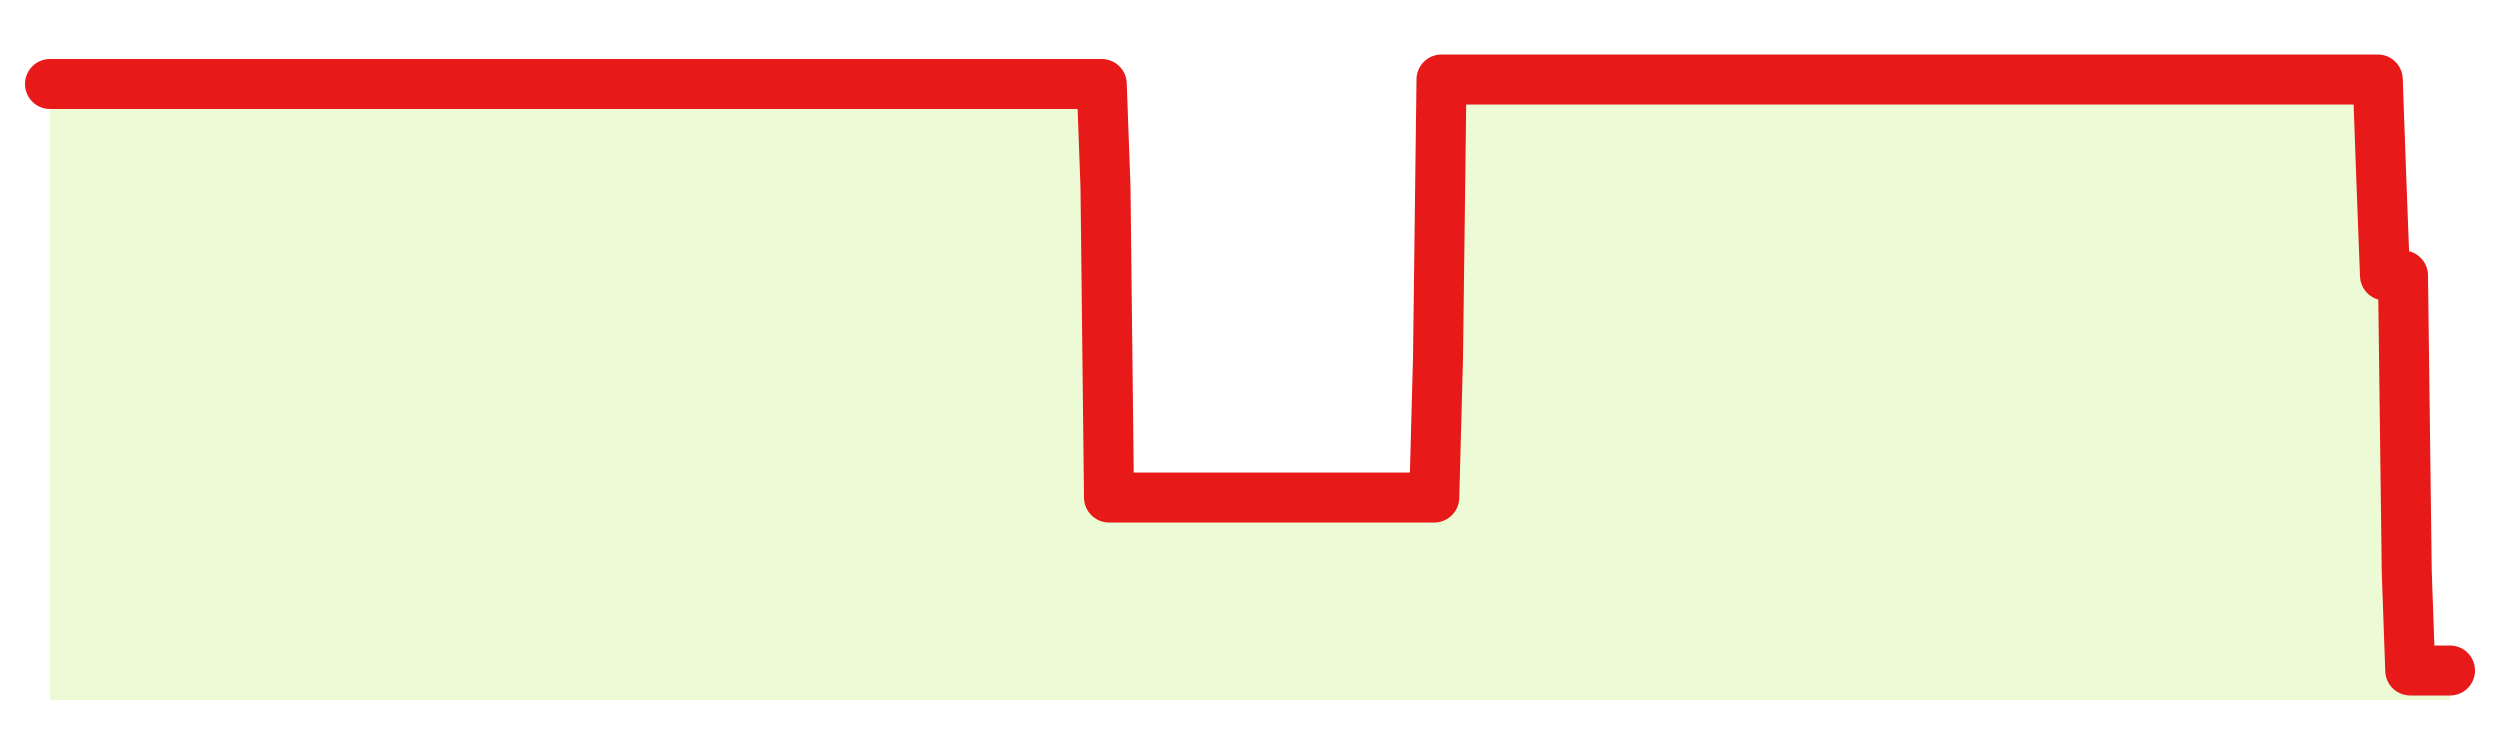 <svg xmlns="http://www.w3.org/2000/svg" width="100" height="30" viewBox="0 0 100 30">
      <rect width="100%" height="100%" fill="transparent"/>
      <path d="M2.00 3.36 L2.14 3.36 L2.29 3.36 L2.43 3.36 L2.58 3.36 L2.72 3.36 L2.87 3.36 L3.01 3.36 L3.16 3.36 L3.30 3.36 L3.45 3.36 L3.59 3.36 L3.73 3.36 L3.88 3.36 L4.02 3.36 L4.17 3.36 L4.31 3.36 L4.46 3.36 L4.60 3.36 L4.75 3.36 L4.89 3.36 L5.04 3.36 L5.18 3.36 L5.33 3.36 L5.47 3.36 L5.61 3.36 L5.76 3.36 L5.90 3.36 L6.05 3.36 L6.19 3.36 L6.34 3.36 L6.48 3.36 L6.63 3.36 L6.77 3.36 L6.92 3.36 L7.06 3.36 L7.20 3.36 L7.35 3.36 L7.49 3.36 L7.64 3.36 L7.78 3.36 L7.93 3.36 L8.07 3.36 L8.22 3.36 L8.36 3.36 L8.51 3.36 L8.65 3.36 L8.80 3.36 L8.94 3.36 L9.08 3.36 L9.23 3.36 L9.37 3.36 L9.52 3.36 L9.66 3.36 L9.81 3.36 L9.95 3.36 L10.10 3.36 L10.24 3.36 L10.39 3.36 L10.53 3.36 L10.67 3.36 L10.82 3.36 L10.96 3.36 L11.11 3.36 L11.25 3.36 L11.40 3.36 L11.54 3.36 L11.69 3.36 L11.83 3.36 L11.98 3.36 L12.12 3.36 L12.27 3.36 L12.41 3.36 L12.55 3.36 L12.70 3.36 L12.84 3.36 L12.99 3.36 L13.13 3.36 L13.28 3.36 L13.42 3.36 L13.57 3.36 L13.71 3.36 L13.86 3.36 L14.00 3.36 L14.14 3.36 L14.29 3.36 L14.43 3.36 L14.58 3.36 L14.72 3.36 L14.87 3.36 L15.01 3.36 L15.16 3.36 L15.30 3.36 L15.45 3.36 L15.59 3.36 L15.73 3.36 L15.88 3.36 L16.02 3.36 L16.17 3.36 L16.31 3.36 L16.46 3.36 L16.60 3.36 L16.75 3.36 L16.89 3.36 L17.04 3.36 L17.18 3.36 L17.33 3.36 L17.47 3.36 L17.61 3.36 L17.76 3.36 L17.90 3.36 L18.05 3.36 L18.19 3.36 L18.34 3.36 L18.48 3.36 L18.63 3.36 L18.77 3.36 L18.92 3.36 L19.06 3.36 L19.20 3.36 L19.35 3.36 L19.49 3.36 L19.64 3.36 L19.78 3.36 L19.93 3.36 L20.07 3.36 L20.22 3.36 L20.36 3.36 L20.51 3.36 L20.65 3.36 L20.80 3.36 L20.94 3.36 L21.08 3.36 L21.23 3.36 L21.37 3.36 L21.52 3.36 L21.66 3.36 L21.81 3.36 L21.95 3.36 L22.10 3.36 L22.24 3.36 L22.39 3.36 L22.53 3.36 L22.67 3.36 L22.82 3.36 L22.96 3.36 L23.11 3.36 L23.25 3.36 L23.40 3.36 L23.54 3.36 L23.69 3.36 L23.83 3.36 L23.98 3.36 L24.12 3.36 L24.27 3.36 L24.41 3.36 L24.55 3.36 L24.70 3.36 L24.84 3.36 L24.99 3.36 L25.13 3.36 L25.28 3.36 L25.42 3.36 L25.57 3.36 L25.71 3.36 L25.86 3.36 L26.00 3.36 L26.14 3.36 L26.29 3.36 L26.43 3.36 L26.58 3.36 L26.72 3.36 L26.87 3.36 L27.01 3.36 L27.16 3.36 L27.30 3.36 L27.45 3.36 L27.59 3.36 L27.73 3.36 L27.88 3.36 L28.02 3.36 L28.17 3.36 L28.31 3.36 L28.46 3.36 L28.60 3.36 L28.75 3.36 L28.89 3.36 L29.04 3.36 L29.18 3.36 L29.33 3.36 L29.47 3.36 L29.61 3.36 L29.76 3.36 L29.90 3.36 L30.05 3.36 L30.19 3.36 L30.34 3.36 L30.48 3.36 L30.63 3.36 L30.77 3.36 L30.92 3.36 L31.06 3.36 L31.20 3.36 L31.35 3.36 L31.49 3.36 L31.64 3.36 L31.78 3.36 L31.93 3.36 L32.07 3.36 L32.22 3.36 L32.36 3.36 L32.51 3.36 L32.65 3.36 L32.80 3.36 L32.94 3.36 L33.08 3.36 L33.23 3.36 L33.37 3.36 L33.52 3.36 L33.66 3.36 L33.81 3.36 L33.95 3.36 L34.10 3.36 L34.24 3.36 L34.39 3.36 L34.53 3.36 L34.67 3.36 L34.82 3.36 L34.96 3.36 L35.11 3.36 L35.25 3.36 L35.40 3.36 L35.54 3.36 L35.69 3.36 L35.83 3.36 L35.98 3.36 L36.12 3.36 L36.27 3.36 L36.41 3.36 L36.55 3.36 L36.70 3.36 L36.84 3.36 L36.99 3.36 L37.13 3.36 L37.28 3.36 L37.42 3.36 L37.57 3.36 L37.71 3.36 L37.86 3.36 L38.00 3.36 L38.14 3.36 L38.29 3.36 L38.43 3.36 L38.58 3.36 L38.72 3.36 L38.87 3.36 L39.01 3.36 L39.16 3.36 L39.30 3.36 L39.45 3.36 L39.59 3.36 L39.73 3.36 L39.88 3.36 L40.02 3.36 L40.17 3.36 L40.31 3.36 L40.46 3.36 L40.60 3.36 L40.75 3.36 L40.89 3.36 L41.04 3.36 L41.18 3.36 L41.33 3.36 L41.47 3.36 L41.61 3.36 L41.76 3.36 L41.90 3.36 L42.05 3.36 L42.19 3.36 L42.34 3.36 L42.48 3.36 L42.63 3.36 L42.77 3.36 L42.92 3.36 L43.06 3.36 L43.20 3.36 L43.35 3.36 L43.49 3.36 L43.64 3.36 L43.78 3.36 L43.93 3.36 L44.07 3.36 L44.22 7.49 L44.36 19.90 L44.51 19.90 L44.65 19.90 L44.80 19.90 L44.94 19.90 L45.08 19.90 L45.23 19.90 L45.37 19.90 L45.52 19.90 L45.66 19.90 L45.81 19.90 L45.95 19.90 L46.10 19.90 L46.24 19.90 L46.39 19.90 L46.53 19.90 L46.67 19.90 L46.82 19.90 L46.96 19.90 L47.11 19.90 L47.25 19.90 L47.40 19.90 L47.54 19.90 L47.69 19.90 L47.83 19.90 L47.98 19.90 L48.12 19.90 L48.27 19.90 L48.41 19.90 L48.55 19.90 L48.70 19.90 L48.84 19.90 L48.99 19.90 L49.13 19.90 L49.28 19.90 L49.42 19.90 L49.57 19.90 L49.71 19.90 L49.86 19.90 L50.00 19.90 L50.14 19.90 L50.29 19.90 L50.43 19.90 L50.58 19.90 L50.72 19.90 L50.87 19.90 L51.01 19.90 L51.16 19.90 L51.30 19.90 L51.45 19.90 L51.59 19.90 L51.73 19.90 L51.88 19.90 L52.02 19.90 L52.17 19.90 L52.31 19.90 L52.46 19.90 L52.60 19.90 L52.75 19.90 L52.89 19.90 L53.04 19.90 L53.18 19.90 L53.33 19.90 L53.47 19.90 L53.61 19.90 L53.76 19.90 L53.90 19.90 L54.05 19.90 L54.19 19.90 L54.34 19.90 L54.48 19.90 L54.63 19.90 L54.77 19.90 L54.92 19.90 L55.06 19.90 L55.20 19.90 L55.35 19.90 L55.49 19.90 L55.64 19.90 L55.78 19.90 L55.93 19.90 L56.07 19.90 L56.22 19.90 L56.36 19.90 L56.51 19.90 L56.65 19.90 L56.80 19.90 L56.94 19.90 L57.08 19.90 L57.23 19.90 L57.37 19.90 L57.52 14.33 L57.66 3.18 L57.81 3.18 L57.95 3.18 L58.10 3.18 L58.24 3.18 L58.39 3.18 L58.53 3.18 L58.67 3.18 L58.82 3.18 L58.96 3.18 L59.11 3.18 L59.25 3.18 L59.40 3.18 L59.54 3.18 L59.69 3.18 L59.83 3.18 L59.98 3.18 L60.12 3.18 L60.27 3.18 L60.41 3.18 L60.55 3.18 L60.70 3.18 L60.84 3.18 L60.99 3.18 L61.13 3.18 L61.28 3.18 L61.42 3.18 L61.57 3.18 L61.71 3.18 L61.86 3.18 L62.00 3.18 L62.14 3.18 L62.29 3.18 L62.43 3.18 L62.58 3.18 L62.72 3.18 L62.87 3.18 L63.01 3.18 L63.16 3.18 L63.30 3.18 L63.45 3.18 L63.59 3.18 L63.73 3.18 L63.88 3.18 L64.02 3.18 L64.17 3.18 L64.31 3.18 L64.46 3.18 L64.60 3.18 L64.75 3.18 L64.89 3.18 L65.04 3.18 L65.18 3.18 L65.33 3.18 L65.47 3.18 L65.61 3.18 L65.76 3.18 L65.90 3.18 L66.05 3.18 L66.19 3.18 L66.34 3.18 L66.48 3.18 L66.63 3.18 L66.77 3.18 L66.92 3.18 L67.06 3.18 L67.20 3.18 L67.35 3.18 L67.49 3.18 L67.64 3.18 L67.78 3.18 L67.93 3.18 L68.07 3.18 L68.22 3.18 L68.36 3.18 L68.51 3.18 L68.65 3.18 L68.80 3.18 L68.94 3.18 L69.08 3.18 L69.23 3.18 L69.37 3.18 L69.52 3.18 L69.66 3.18 L69.81 3.18 L69.95 3.18 L70.10 3.18 L70.24 3.18 L70.39 3.18 L70.53 3.18 L70.67 3.18 L70.82 3.18 L70.96 3.18 L71.11 3.18 L71.25 3.18 L71.40 3.18 L71.54 3.18 L71.69 3.18 L71.83 3.18 L71.98 3.18 L72.12 3.18 L72.27 3.18 L72.41 3.18 L72.55 3.18 L72.70 3.18 L72.84 3.18 L72.99 3.18 L73.13 3.18 L73.28 3.18 L73.42 3.18 L73.57 3.18 L73.71 3.18 L73.86 3.18 L74.00 3.18 L74.14 3.18 L74.29 3.18 L74.43 3.18 L74.58 3.18 L74.72 3.18 L74.87 3.18 L75.01 3.18 L75.16 3.18 L75.30 3.18 L75.45 3.18 L75.59 3.18 L75.73 3.18 L75.88 3.18 L76.02 3.18 L76.17 3.18 L76.31 3.18 L76.46 3.18 L76.60 3.18 L76.75 3.18 L76.89 3.18 L77.04 3.18 L77.18 3.18 L77.33 3.18 L77.47 3.18 L77.61 3.18 L77.76 3.18 L77.90 3.18 L78.05 3.18 L78.19 3.18 L78.34 3.18 L78.48 3.18 L78.63 3.18 L78.77 3.18 L78.92 3.18 L79.06 3.18 L79.20 3.18 L79.35 3.18 L79.49 3.18 L79.64 3.18 L79.78 3.18 L79.93 3.18 L80.07 3.18 L80.22 3.18 L80.36 3.18 L80.51 3.18 L80.65 3.18 L80.80 3.18 L80.94 3.18 L81.08 3.18 L81.23 3.18 L81.37 3.18 L81.52 3.18 L81.66 3.18 L81.81 3.18 L81.95 3.18 L82.10 3.18 L82.24 3.18 L82.39 3.18 L82.53 3.18 L82.67 3.18 L82.82 3.18 L82.96 3.18 L83.11 3.18 L83.25 3.18 L83.40 3.18 L83.54 3.18 L83.69 3.18 L83.83 3.18 L83.98 3.18 L84.12 3.18 L84.27 3.18 L84.41 3.18 L84.55 3.18 L84.70 3.18 L84.84 3.18 L84.99 3.18 L85.13 3.18 L85.28 3.18 L85.42 3.18 L85.57 3.18 L85.71 3.18 L85.86 3.18 L86.00 3.18 L86.14 3.18 L86.29 3.18 L86.43 3.18 L86.58 3.18 L86.72 3.18 L86.87 3.18 L87.01 3.18 L87.16 3.18 L87.30 3.18 L87.45 3.18 L87.59 3.18 L87.73 3.18 L87.88 3.18 L88.02 3.18 L88.17 3.18 L88.31 3.18 L88.46 3.18 L88.60 3.18 L88.75 3.18 L88.89 3.18 L89.04 3.18 L89.18 3.18 L89.33 3.18 L89.47 3.18 L89.61 3.18 L89.76 3.18 L89.90 3.18 L90.05 3.18 L90.19 3.18 L90.34 3.18 L90.48 3.18 L90.63 3.18 L90.77 3.18 L90.92 3.18 L91.06 3.18 L91.20 3.18 L91.35 3.18 L91.49 3.18 L91.64 3.18 L91.78 3.18 L91.93 3.18 L92.07 3.18 L92.22 3.18 L92.36 3.18 L92.51 3.18 L92.65 3.18 L92.80 3.18 L92.94 3.18 L93.08 3.18 L93.23 3.18 L93.37 3.18 L93.52 3.18 L93.66 3.18 L93.81 3.18 L93.95 3.18 L94.10 3.18 L94.24 3.18 L94.39 3.18 L94.53 3.18 L94.67 3.18 L94.82 3.18 L94.96 3.18 L95.11 3.18 L95.25 7.10 L95.40 11.02 L95.54 11.02 L95.69 11.02 L95.83 11.02 L95.98 11.02 L96.12 11.02 L96.27 22.87 L96.41 26.82 L96.55 26.82 L96.70 26.82 L96.84 26.82 L96.99 26.82 L97.13 26.82 L97.28 26.82 L97.42 26.82 L97.57 26.82 L97.71 26.82 L97.86 26.82 L98.00 26.82 L98.00 28 L2.00 28 Z" fill="#a3e635" opacity="0.2"/>
      <path d="M2.00 3.36 L2.14 3.36 L2.29 3.36 L2.43 3.36 L2.58 3.36 L2.72 3.36 L2.87 3.36 L3.01 3.36 L3.16 3.36 L3.30 3.36 L3.45 3.36 L3.59 3.36 L3.73 3.36 L3.88 3.36 L4.02 3.36 L4.17 3.36 L4.31 3.36 L4.46 3.36 L4.60 3.36 L4.75 3.36 L4.89 3.36 L5.04 3.36 L5.18 3.36 L5.33 3.36 L5.47 3.36 L5.61 3.36 L5.76 3.36 L5.90 3.36 L6.05 3.36 L6.19 3.36 L6.34 3.36 L6.48 3.36 L6.63 3.36 L6.77 3.36 L6.92 3.36 L7.06 3.36 L7.20 3.36 L7.35 3.36 L7.49 3.36 L7.64 3.36 L7.78 3.36 L7.93 3.36 L8.07 3.36 L8.22 3.36 L8.36 3.36 L8.51 3.36 L8.65 3.36 L8.80 3.36 L8.94 3.36 L9.08 3.36 L9.23 3.36 L9.37 3.36 L9.52 3.36 L9.66 3.36 L9.81 3.36 L9.95 3.36 L10.10 3.36 L10.24 3.36 L10.39 3.36 L10.53 3.36 L10.67 3.36 L10.82 3.36 L10.96 3.36 L11.11 3.36 L11.25 3.36 L11.40 3.36 L11.54 3.36 L11.69 3.36 L11.83 3.36 L11.98 3.36 L12.12 3.36 L12.27 3.36 L12.41 3.36 L12.55 3.36 L12.70 3.36 L12.84 3.36 L12.99 3.36 L13.13 3.36 L13.28 3.36 L13.42 3.36 L13.57 3.36 L13.71 3.36 L13.86 3.36 L14.00 3.36 L14.14 3.36 L14.29 3.36 L14.43 3.36 L14.58 3.36 L14.72 3.36 L14.87 3.36 L15.01 3.36 L15.16 3.36 L15.30 3.36 L15.45 3.36 L15.59 3.36 L15.73 3.36 L15.88 3.36 L16.02 3.36 L16.17 3.36 L16.31 3.36 L16.46 3.36 L16.60 3.36 L16.75 3.36 L16.89 3.36 L17.04 3.36 L17.18 3.36 L17.33 3.36 L17.47 3.36 L17.61 3.36 L17.76 3.36 L17.90 3.36 L18.05 3.36 L18.19 3.36 L18.34 3.36 L18.48 3.36 L18.63 3.36 L18.77 3.36 L18.92 3.36 L19.06 3.36 L19.20 3.36 L19.35 3.36 L19.49 3.36 L19.64 3.36 L19.78 3.36 L19.93 3.36 L20.07 3.36 L20.22 3.36 L20.36 3.36 L20.51 3.36 L20.65 3.36 L20.80 3.36 L20.94 3.36 L21.08 3.36 L21.23 3.36 L21.37 3.36 L21.52 3.36 L21.66 3.36 L21.81 3.36 L21.95 3.36 L22.10 3.36 L22.24 3.36 L22.39 3.36 L22.53 3.36 L22.67 3.36 L22.82 3.36 L22.96 3.36 L23.11 3.36 L23.25 3.36 L23.40 3.36 L23.54 3.36 L23.69 3.36 L23.83 3.36 L23.98 3.36 L24.12 3.36 L24.27 3.36 L24.41 3.36 L24.55 3.36 L24.70 3.36 L24.84 3.36 L24.99 3.36 L25.13 3.36 L25.28 3.36 L25.42 3.36 L25.57 3.36 L25.71 3.36 L25.86 3.36 L26.00 3.36 L26.14 3.36 L26.29 3.36 L26.43 3.36 L26.58 3.36 L26.72 3.36 L26.87 3.36 L27.01 3.36 L27.16 3.36 L27.30 3.36 L27.45 3.36 L27.59 3.36 L27.73 3.36 L27.88 3.36 L28.02 3.36 L28.17 3.36 L28.31 3.36 L28.46 3.36 L28.60 3.36 L28.75 3.36 L28.89 3.36 L29.04 3.36 L29.18 3.36 L29.33 3.36 L29.47 3.36 L29.61 3.36 L29.76 3.36 L29.90 3.36 L30.05 3.36 L30.19 3.36 L30.34 3.36 L30.48 3.36 L30.63 3.36 L30.77 3.36 L30.92 3.36 L31.06 3.36 L31.20 3.36 L31.35 3.36 L31.49 3.36 L31.64 3.36 L31.78 3.36 L31.93 3.36 L32.07 3.36 L32.22 3.36 L32.36 3.36 L32.51 3.36 L32.65 3.36 L32.80 3.36 L32.94 3.36 L33.08 3.36 L33.23 3.36 L33.37 3.36 L33.52 3.36 L33.66 3.36 L33.81 3.36 L33.95 3.36 L34.10 3.36 L34.24 3.36 L34.39 3.36 L34.53 3.36 L34.67 3.36 L34.82 3.36 L34.96 3.36 L35.11 3.36 L35.25 3.36 L35.40 3.36 L35.54 3.36 L35.69 3.36 L35.83 3.36 L35.98 3.36 L36.12 3.36 L36.27 3.36 L36.41 3.36 L36.55 3.36 L36.70 3.36 L36.84 3.36 L36.99 3.36 L37.13 3.36 L37.28 3.36 L37.42 3.36 L37.57 3.36 L37.71 3.36 L37.86 3.36 L38.00 3.36 L38.14 3.36 L38.29 3.36 L38.43 3.36 L38.58 3.36 L38.72 3.36 L38.87 3.36 L39.01 3.36 L39.16 3.36 L39.30 3.36 L39.45 3.36 L39.59 3.36 L39.73 3.36 L39.88 3.36 L40.02 3.36 L40.17 3.36 L40.31 3.36 L40.46 3.36 L40.60 3.36 L40.75 3.36 L40.89 3.36 L41.04 3.36 L41.18 3.36 L41.33 3.36 L41.47 3.36 L41.61 3.36 L41.76 3.36 L41.90 3.36 L42.05 3.36 L42.19 3.36 L42.34 3.36 L42.48 3.36 L42.63 3.36 L42.77 3.36 L42.92 3.36 L43.06 3.36 L43.20 3.36 L43.35 3.36 L43.49 3.36 L43.64 3.36 L43.78 3.36 L43.93 3.36 L44.07 3.36 L44.22 7.49 L44.36 19.90 L44.51 19.90 L44.65 19.90 L44.80 19.90 L44.94 19.90 L45.08 19.90 L45.23 19.90 L45.37 19.90 L45.52 19.90 L45.66 19.90 L45.81 19.90 L45.95 19.90 L46.10 19.90 L46.24 19.90 L46.39 19.90 L46.53 19.90 L46.67 19.90 L46.82 19.90 L46.96 19.90 L47.11 19.90 L47.25 19.90 L47.40 19.90 L47.54 19.90 L47.69 19.90 L47.83 19.90 L47.98 19.90 L48.12 19.90 L48.27 19.90 L48.41 19.90 L48.55 19.90 L48.70 19.90 L48.84 19.90 L48.99 19.90 L49.13 19.90 L49.28 19.90 L49.42 19.90 L49.57 19.90 L49.71 19.90 L49.86 19.90 L50.00 19.90 L50.14 19.90 L50.29 19.90 L50.43 19.90 L50.58 19.90 L50.72 19.90 L50.87 19.90 L51.01 19.90 L51.16 19.90 L51.30 19.90 L51.45 19.90 L51.59 19.90 L51.73 19.90 L51.88 19.90 L52.02 19.90 L52.17 19.90 L52.31 19.90 L52.46 19.90 L52.60 19.90 L52.75 19.90 L52.89 19.90 L53.04 19.90 L53.18 19.90 L53.33 19.90 L53.47 19.90 L53.61 19.90 L53.76 19.90 L53.90 19.90 L54.05 19.90 L54.19 19.90 L54.34 19.90 L54.48 19.90 L54.63 19.90 L54.77 19.90 L54.92 19.90 L55.06 19.90 L55.20 19.90 L55.35 19.90 L55.49 19.90 L55.64 19.90 L55.78 19.90 L55.93 19.90 L56.07 19.90 L56.22 19.90 L56.36 19.90 L56.51 19.90 L56.65 19.90 L56.80 19.90 L56.94 19.90 L57.08 19.90 L57.23 19.90 L57.37 19.90 L57.52 14.33 L57.66 3.18 L57.81 3.18 L57.95 3.18 L58.10 3.18 L58.24 3.18 L58.39 3.18 L58.53 3.18 L58.67 3.18 L58.82 3.18 L58.96 3.18 L59.11 3.18 L59.25 3.18 L59.40 3.18 L59.54 3.18 L59.69 3.18 L59.83 3.18 L59.98 3.18 L60.12 3.18 L60.27 3.18 L60.41 3.18 L60.55 3.18 L60.70 3.18 L60.84 3.18 L60.99 3.18 L61.13 3.18 L61.28 3.18 L61.42 3.18 L61.57 3.18 L61.71 3.18 L61.86 3.18 L62.00 3.18 L62.14 3.18 L62.29 3.18 L62.43 3.18 L62.58 3.18 L62.72 3.18 L62.87 3.18 L63.01 3.18 L63.16 3.18 L63.30 3.18 L63.45 3.18 L63.59 3.18 L63.73 3.18 L63.88 3.18 L64.02 3.18 L64.17 3.18 L64.31 3.18 L64.46 3.18 L64.60 3.18 L64.75 3.18 L64.89 3.18 L65.04 3.18 L65.18 3.18 L65.33 3.18 L65.47 3.18 L65.61 3.18 L65.76 3.18 L65.90 3.18 L66.05 3.18 L66.19 3.18 L66.34 3.18 L66.48 3.18 L66.63 3.18 L66.77 3.18 L66.92 3.18 L67.06 3.18 L67.20 3.18 L67.35 3.18 L67.49 3.18 L67.64 3.18 L67.78 3.18 L67.93 3.18 L68.07 3.18 L68.22 3.18 L68.36 3.18 L68.51 3.18 L68.65 3.18 L68.80 3.18 L68.94 3.18 L69.08 3.18 L69.23 3.18 L69.37 3.18 L69.52 3.18 L69.66 3.18 L69.81 3.18 L69.95 3.18 L70.10 3.18 L70.24 3.18 L70.39 3.18 L70.53 3.18 L70.67 3.18 L70.82 3.18 L70.96 3.18 L71.11 3.18 L71.25 3.18 L71.40 3.18 L71.54 3.18 L71.69 3.18 L71.83 3.18 L71.98 3.18 L72.12 3.18 L72.27 3.18 L72.41 3.18 L72.55 3.18 L72.70 3.18 L72.84 3.18 L72.99 3.18 L73.13 3.18 L73.28 3.18 L73.42 3.18 L73.57 3.18 L73.71 3.18 L73.86 3.18 L74.00 3.18 L74.14 3.18 L74.29 3.18 L74.43 3.18 L74.58 3.18 L74.72 3.18 L74.87 3.18 L75.01 3.18 L75.16 3.18 L75.30 3.18 L75.45 3.18 L75.59 3.18 L75.73 3.18 L75.88 3.18 L76.02 3.18 L76.17 3.18 L76.31 3.18 L76.46 3.18 L76.60 3.18 L76.75 3.18 L76.89 3.18 L77.04 3.18 L77.18 3.18 L77.33 3.18 L77.47 3.18 L77.61 3.18 L77.76 3.18 L77.90 3.18 L78.05 3.18 L78.19 3.18 L78.34 3.18 L78.48 3.18 L78.63 3.18 L78.77 3.18 L78.92 3.18 L79.06 3.18 L79.20 3.18 L79.35 3.18 L79.49 3.18 L79.64 3.18 L79.78 3.18 L79.93 3.18 L80.07 3.18 L80.22 3.18 L80.36 3.18 L80.51 3.18 L80.65 3.18 L80.80 3.18 L80.94 3.18 L81.08 3.18 L81.23 3.18 L81.37 3.18 L81.52 3.18 L81.66 3.18 L81.81 3.18 L81.95 3.18 L82.10 3.18 L82.24 3.18 L82.39 3.18 L82.53 3.18 L82.67 3.18 L82.82 3.18 L82.96 3.18 L83.11 3.18 L83.25 3.18 L83.40 3.18 L83.54 3.18 L83.69 3.18 L83.83 3.18 L83.98 3.18 L84.12 3.18 L84.27 3.18 L84.41 3.18 L84.55 3.18 L84.70 3.18 L84.84 3.18 L84.99 3.18 L85.13 3.18 L85.28 3.18 L85.42 3.18 L85.57 3.18 L85.71 3.18 L85.86 3.18 L86.00 3.18 L86.14 3.18 L86.29 3.18 L86.43 3.18 L86.58 3.18 L86.72 3.18 L86.87 3.18 L87.01 3.18 L87.16 3.18 L87.30 3.18 L87.45 3.18 L87.59 3.18 L87.73 3.18 L87.88 3.18 L88.02 3.18 L88.17 3.18 L88.31 3.18 L88.46 3.18 L88.60 3.18 L88.75 3.18 L88.89 3.18 L89.04 3.18 L89.18 3.18 L89.33 3.18 L89.47 3.18 L89.61 3.18 L89.76 3.18 L89.90 3.18 L90.05 3.18 L90.19 3.18 L90.34 3.18 L90.48 3.18 L90.63 3.18 L90.77 3.18 L90.92 3.18 L91.06 3.18 L91.20 3.18 L91.35 3.18 L91.49 3.18 L91.64 3.18 L91.78 3.18 L91.93 3.18 L92.07 3.18 L92.22 3.18 L92.36 3.18 L92.51 3.18 L92.65 3.18 L92.80 3.18 L92.94 3.18 L93.08 3.18 L93.23 3.18 L93.37 3.18 L93.52 3.18 L93.66 3.18 L93.81 3.18 L93.95 3.18 L94.10 3.18 L94.24 3.18 L94.39 3.18 L94.53 3.18 L94.67 3.18 L94.82 3.18 L94.96 3.18 L95.11 3.18 L95.25 7.10 L95.40 11.02 L95.54 11.02 L95.69 11.02 L95.83 11.02 L95.98 11.02 L96.12 11.02 L96.27 22.87 L96.41 26.82 L96.55 26.82 L96.70 26.82 L96.84 26.82 L96.99 26.82 L97.13 26.82 L97.28 26.82 L97.42 26.82 L97.57 26.82 L97.71 26.82 L97.86 26.82 L98.00 26.82" fill="none" stroke="#e71919ff" stroke-width="2" stroke-linecap="round" stroke-linejoin="round"/>
      
    </svg>